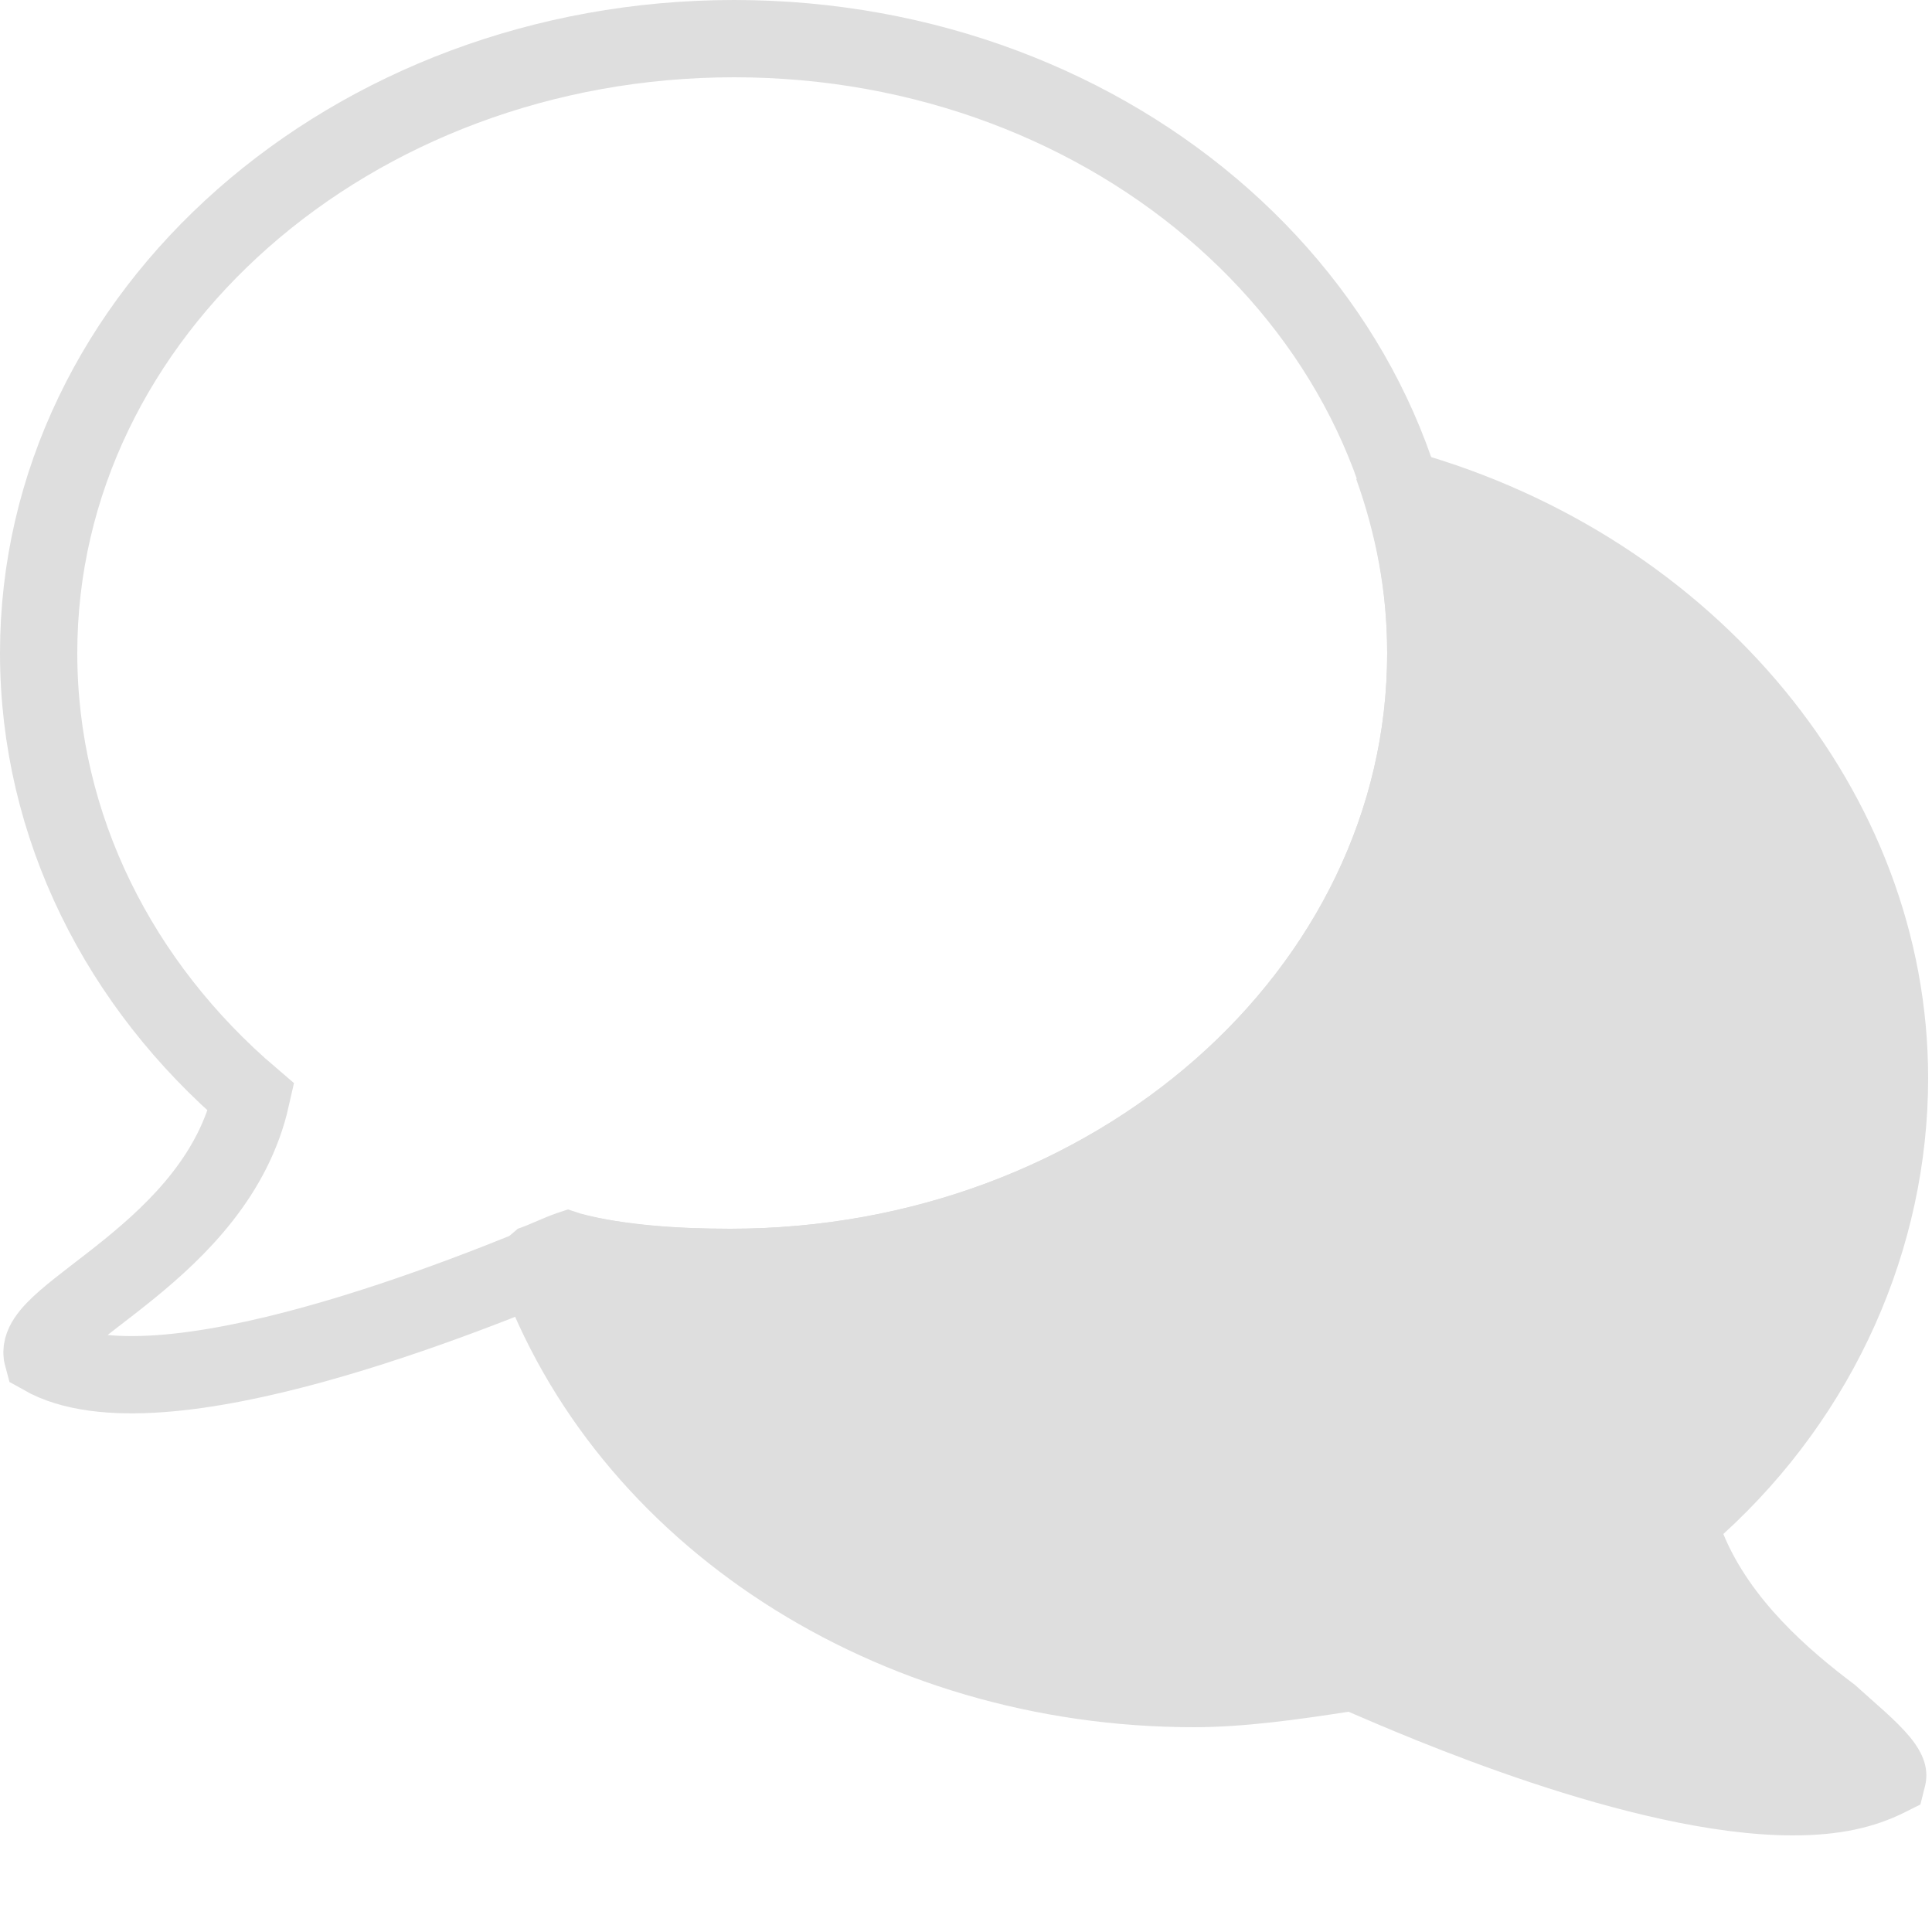 <?xml version="1.0" encoding="utf-8"?>
<!-- Generator: Adobe Illustrator 22.0.1, SVG Export Plug-In . SVG Version: 6.00 Build 0)  -->
<svg version="1.1" id="Слой_1" xmlns="http://www.w3.org/2000/svg" xmlns:xlink="http://www.w3.org/1999/xlink" x="0px" y="0px"
	 viewBox="0 0 50 50" style="enable-background:new 0 0 50 50;" xml:space="preserve">
<style type="text/css">
	.st0{fill:none;}
	.st1{fill:none;stroke:#DEDEDE;stroke-width:2;stroke-linecap:round;stroke-miterlimit:10;}
	.st2{fill:#DEDEDE;}
</style>
<rect class="st0" width="50" height="50"/>
<path class="st1" d="M19,1C9.1,1,1,8.1,1,16.9c0,4.5,2.1,8.6,5.5,11.5c-0.9,4-5.7,5.6-5.4,6.7c3,1.7,11.1-1.6,13.7-2.7
	c1.3,0.3,2.7,0.4,4.1,0.4c9.9,0,18-7.1,18-15.9C36.9,8.1,28.9,1,19,1z"/>
<path class="st2" d="M48,43.6c-1.2-0.9-2.7-2.2-3.4-3.9c3.4-3.1,5.3-7.4,5.3-11.8c0-7.4-5.5-14-13.3-16.2L36,11.6l-0.9,0.8
	c0.5,1.4,0.8,2.9,0.8,4.5c0,8.2-7.6,14.9-17,14.9c-1.5,0-2.8-0.1-3.9-0.4l-0.3-0.1l-0.3,0.1c-0.3,0.1-0.7,0.3-1,0.4l-0.7,0.6
	l0.2,0.6c2.5,7,9.8,11.7,18,11.7c1.3,0,2.7-0.2,4-0.4c1.4,0.6,7.3,3.2,11.5,3.2c1.2,0,2.1-0.2,2.9-0.6l0.4-0.2l0.1-0.4
	C50.1,45.3,49.1,44.6,48,43.6z"/>
</svg>
